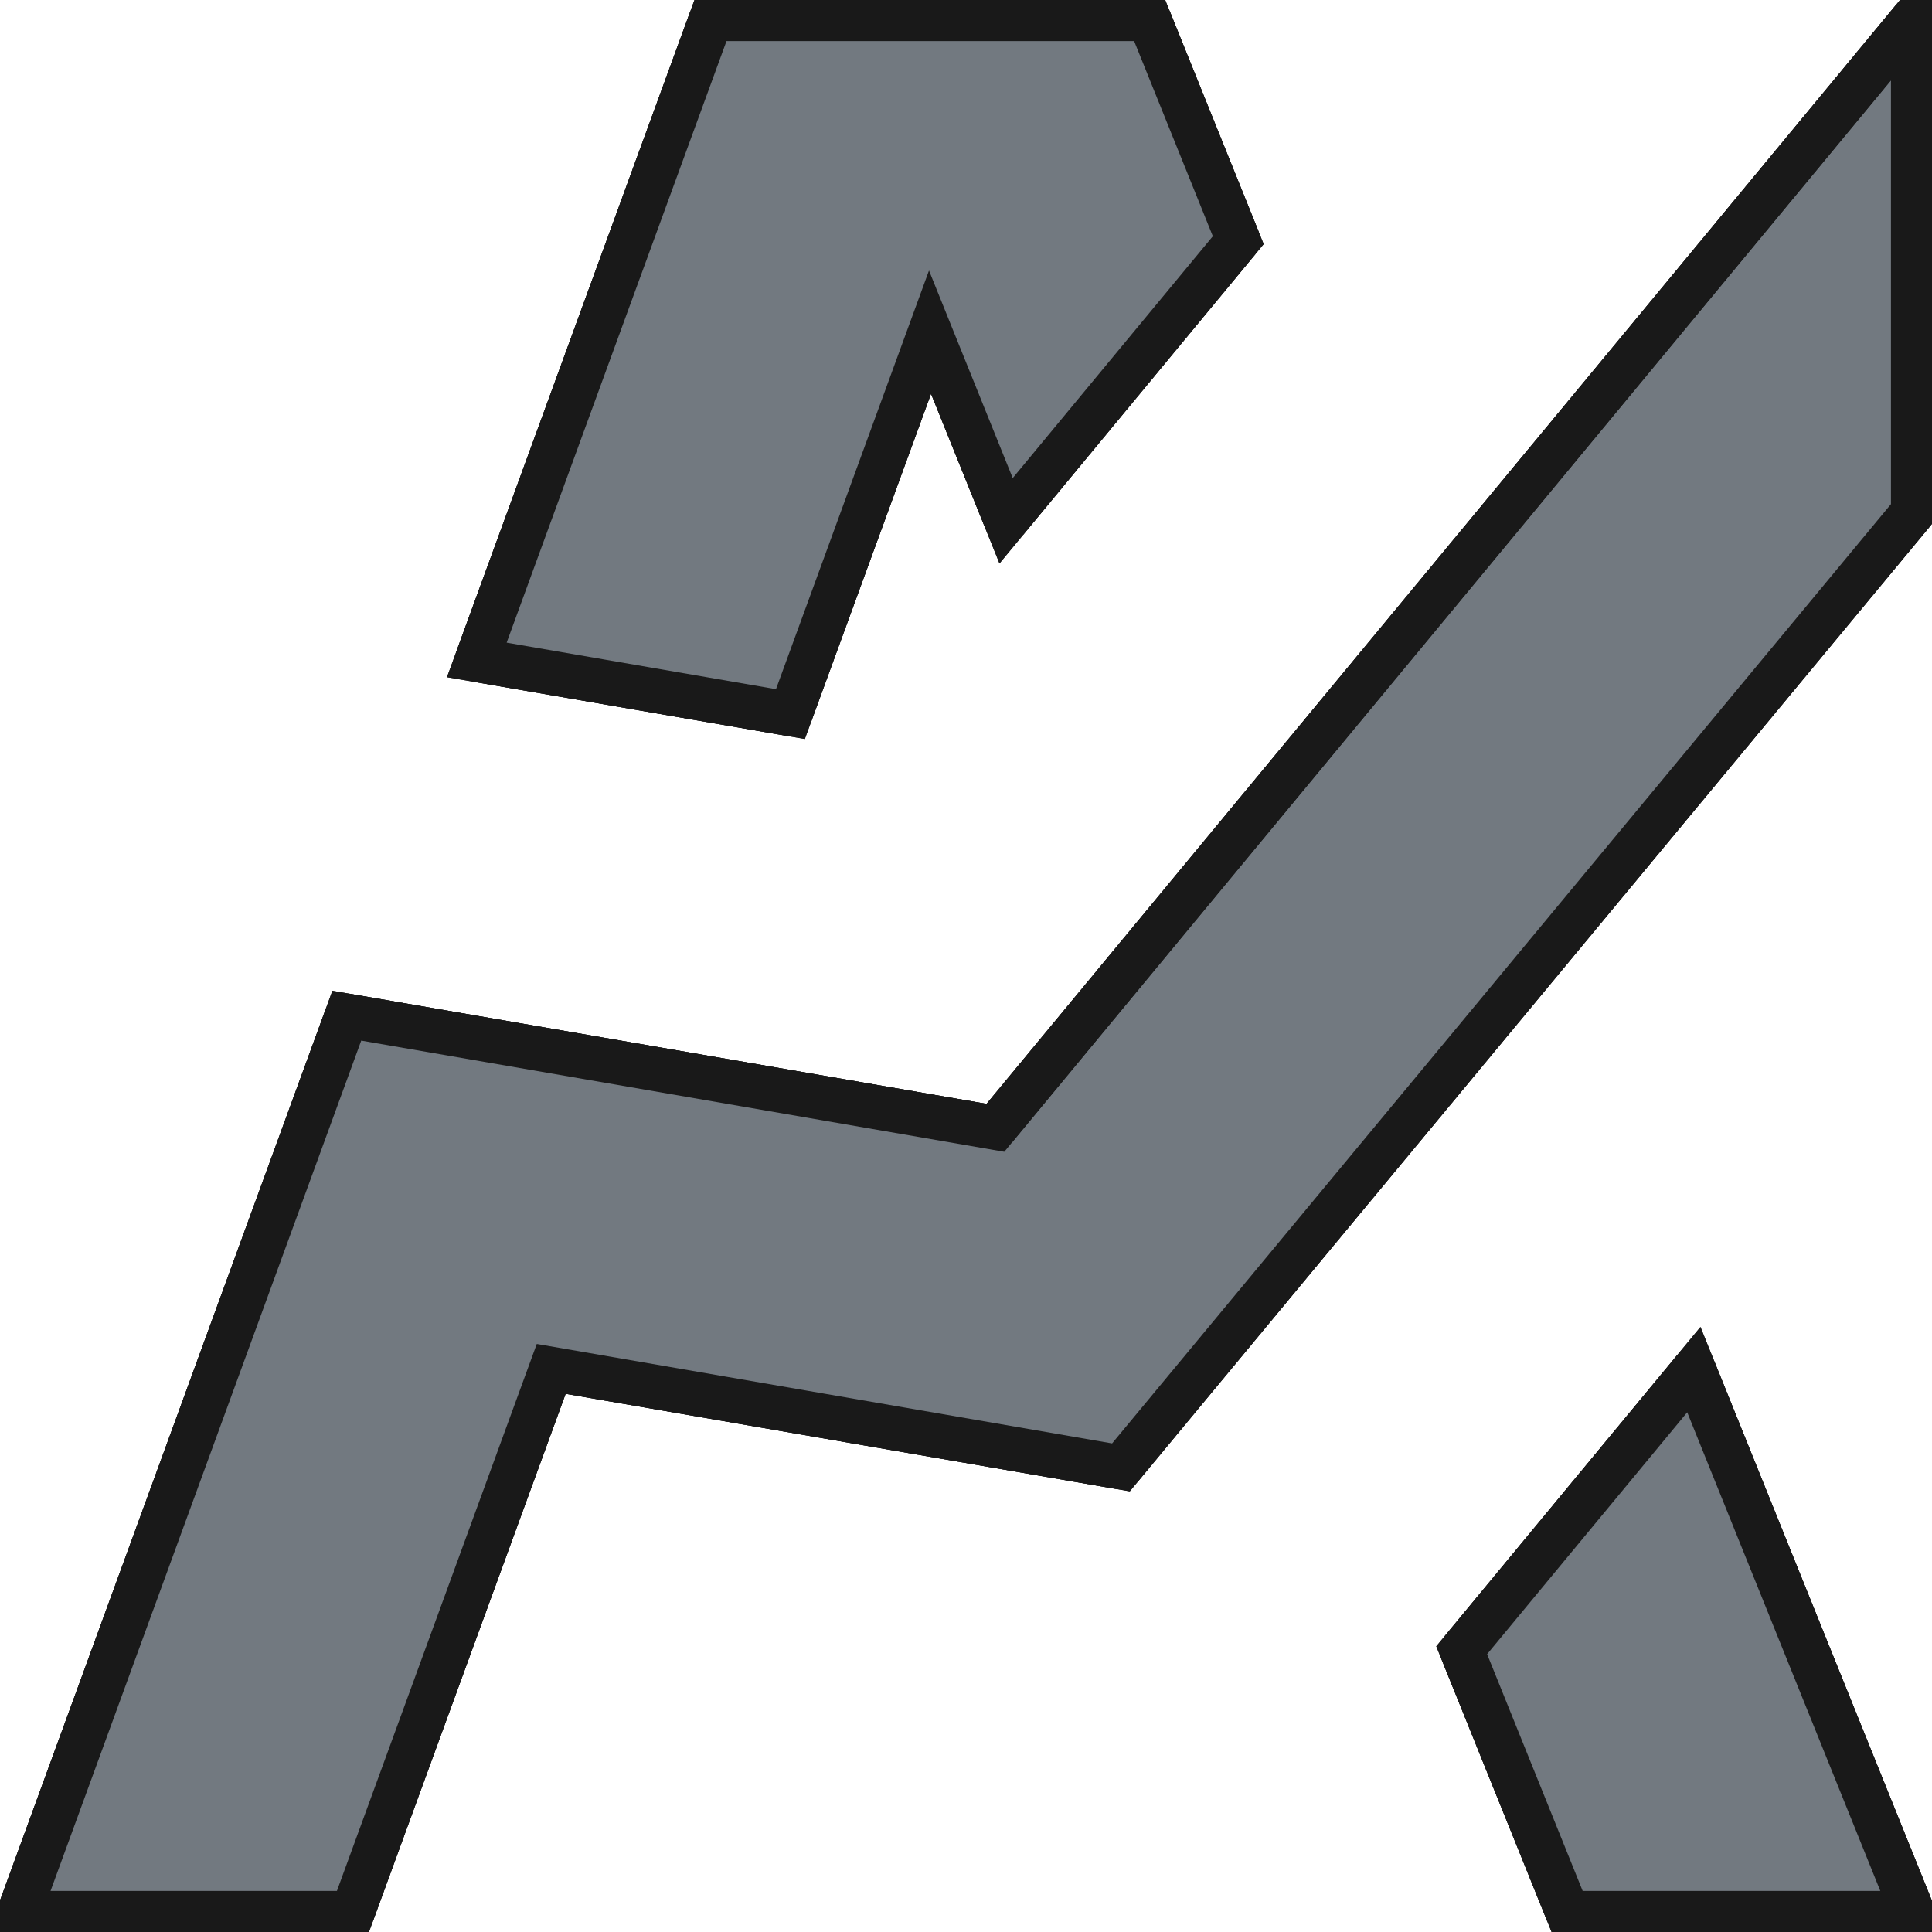 <svg version="1.1" xmlns="http://www.w3.org/2000/svg" viewBox="0 0 30.6 30.6" height="30.6mm" width="30.6mm">
<g transform="translate(15.3,15.3) scale(1,-1)" id="Body">
<path style="stroke-width:0.7;stroke-miterlimit:4;stroke-dasharray:none;stroke-linecap:square;fill:#727980;fill-opacity:1.0;fill-rule: evenodd" stroke-width="0.7 px" stroke="#191919" d="M 15 15.0 L 15 15.0 L 15 7.189 L 15 7.189 L 15 15.0 Z" id="Body_f0000"></path>
<path style="stroke-width:0.7;stroke-miterlimit:4;stroke-dasharray:none;stroke-linecap:square;fill:#727980;fill-opacity:1.0;fill-rule: evenodd" stroke-width="0.7 px" stroke="#191919" d="M 15 7.189 L 15 7.189 L 2.454 -7.941 L 2.454 -7.941 L 15 7.189 Z" id="Body_f0001"></path>
<path style="stroke-width:0.7;stroke-miterlimit:4;stroke-dasharray:none;stroke-linecap:square;fill:#727980;fill-opacity:1.0;fill-rule: evenodd" stroke-width="0.7 px" stroke="#191919" d="M 2.454 -7.941 L 2.454 -7.941 L -6.57 -6.381 L -6.57 -6.381 L 2.454 -7.941 Z" id="Body_f0002"></path>
<path style="stroke-width:0.7;stroke-miterlimit:4;stroke-dasharray:none;stroke-linecap:square;fill:#727980;fill-opacity:1.0;fill-rule: evenodd" stroke-width="0.7 px" stroke="#191919" d="M -6.57 -6.381 L -6.57 -6.381 L -9.719 -15 L -9.719 -15 L -6.57 -6.381 Z" id="Body_f0003"></path>
<path style="stroke-width:0.7;stroke-miterlimit:4;stroke-dasharray:none;stroke-linecap:square;fill:#727980;fill-opacity:1.0;fill-rule: evenodd" stroke-width="0.7 px" stroke="#191919" d="M -9.719 -15 L -9.719 -15 L -15.0 -15.0 L -15.0 -15.0 L -9.719 -15 Z" id="Body_f0004"></path>
<path style="stroke-width:0.7;stroke-miterlimit:4;stroke-dasharray:none;stroke-linecap:square;fill:#727980;fill-opacity:1.0;fill-rule: evenodd" stroke-width="0.7 px" stroke="#191919" d="M -15.0 -15.0 L -15.0 -15.0 L -9.807 -0.787 L -9.807 -0.787 L -15.0 -15.0 Z" id="Body_f0005"></path>
<path style="stroke-width:0.7;stroke-miterlimit:4;stroke-dasharray:none;stroke-linecap:square;fill:#727980;fill-opacity:1.0;fill-rule: evenodd" stroke-width="0.7 px" stroke="#191919" d="M -9.807 -0.787 L -9.807 -0.787 L 0.466 -2.563 L 0.466 -2.563 L -9.807 -0.787 Z" id="Body_f0006"></path>
<path style="stroke-width:0.7;stroke-miterlimit:4;stroke-dasharray:none;stroke-linecap:square;fill:#727980;fill-opacity:1.0;fill-rule: evenodd" stroke-width="0.7 px" stroke="#191919" d="M 15 15.0 L 15 7.189 L 2.454 -7.941 L -6.57 -6.381 L -9.719 -15 L -15.0 -15.0 L -9.807 -0.787 L 0.466 -2.563 L 15 15.0 Z" id="Body_f0007"></path>
<path style="stroke-width:0.7;stroke-miterlimit:4;stroke-dasharray:none;stroke-linecap:square;fill:#727980;fill-opacity:1.0;fill-rule: evenodd" stroke-width="0.7 px" stroke="#191919" d="M 15 15.0 L 0.466 -2.563 L -9.807 -0.787 L -15.0 -15.0 L -9.719 -15 L -6.57 -6.381 L 2.454 -7.941 L 15 7.189 L 15 15.0 Z" id="Body_f0008"></path>
<path style="stroke-width:0.7;stroke-miterlimit:4;stroke-dasharray:none;stroke-linecap:square;fill:#727980;fill-opacity:1.0;fill-rule: evenodd" stroke-width="0.7 px" stroke="#191919" d="M 0.466 -2.563 L 0.466 -2.563 L 15 15.0 L 15 15.0 L 0.466 -2.563 Z" id="Body_f0009"></path>
<path style="stroke-width:0.7;stroke-miterlimit:4;stroke-dasharray:none;stroke-linecap:square;fill:#727980;fill-opacity:1.0;fill-rule: evenodd" stroke-width="0.7 px" stroke="#191919" d="M -2.781 3.99 L -7.748 4.848 L -7.748 4.848 L -2.781 3.99 L -2.781 3.99 Z" id="Body_f0010"></path>
<path style="stroke-width:0.7;stroke-miterlimit:4;stroke-dasharray:none;stroke-linecap:square;fill:#727980;fill-opacity:1.0;fill-rule: evenodd" stroke-width="0.7 px" stroke="#191919" d="M -0.57 10.04 L -2.781 3.99 L -2.781 3.99 L -0.57 10.04 L -0.57 10.04 Z" id="Body_f0011"></path>
<path style="stroke-width:0.7;stroke-miterlimit:4;stroke-dasharray:none;stroke-linecap:square;fill:#727980;fill-opacity:1.0;fill-rule: evenodd" stroke-width="0.7 px" stroke="#191919" d="M 0.635 7.052 L -0.57 10.04 L -0.57 10.04 L 0.635 7.052 L 0.635 7.052 Z" id="Body_f0012"></path>
<path style="stroke-width:0.7;stroke-miterlimit:4;stroke-dasharray:none;stroke-linecap:square;fill:#727980;fill-opacity:1.0;fill-rule: evenodd" stroke-width="0.7 px" stroke="#191919" d="M 4.312 11.496 L 0.635 7.052 L 0.635 7.052 L 4.312 11.496 L 4.312 11.496 Z" id="Body_f0013"></path>
<path style="stroke-width:0.7;stroke-miterlimit:4;stroke-dasharray:none;stroke-linecap:square;fill:#727980;fill-opacity:1.0;fill-rule: evenodd" stroke-width="0.7 px" stroke="#191919" d="M 2.899 15.0 L 4.312 11.496 L 4.312 11.496 L 2.899 15.0 L 2.899 15.0 Z" id="Body_f0014"></path>
<path style="stroke-width:0.7;stroke-miterlimit:4;stroke-dasharray:none;stroke-linecap:square;fill:#727980;fill-opacity:1.0;fill-rule: evenodd" stroke-width="0.7 px" stroke="#191919" d="M -4.038 15.0 L 2.899 15.0 L 2.899 15.0 L -4.038 15.0 L -4.038 15.0 Z" id="Body_f0015"></path>
<path style="stroke-width:0.7;stroke-miterlimit:4;stroke-dasharray:none;stroke-linecap:square;fill:#727980;fill-opacity:1.0;fill-rule: evenodd" stroke-width="0.7 px" stroke="#191919" d="M -7.748 4.848 L -4.038 15.0 L -4.038 15.0 L -7.748 4.848 L -7.748 4.848 Z" id="Body_f0016"></path>
<path style="stroke-width:0.7;stroke-miterlimit:4;stroke-dasharray:none;stroke-linecap:square;fill:#727980;fill-opacity:1.0;fill-rule: evenodd" stroke-width="0.7 px" stroke="#191919" d="M -2.781 3.99 L -0.57 10.04 L 0.635 7.052 L 4.312 11.496 L 2.899 15.0 L -4.038 15.0 L -7.748 4.848 L -2.781 3.99 Z" id="Body_f0017"></path>
<path style="stroke-width:0.7;stroke-miterlimit:4;stroke-dasharray:none;stroke-linecap:square;fill:#727980;fill-opacity:1.0;fill-rule: evenodd" stroke-width="0.7 px" stroke="#191919" d="M -7.748 4.848 L -2.781 3.99 L -0.57 10.04 L 0.635 7.052 L 4.312 11.496 L 2.899 15.0 L -4.038 15.0 L -7.748 4.848 Z" id="Body_f0018"></path>
<path style="stroke-width:0.7;stroke-miterlimit:4;stroke-dasharray:none;stroke-linecap:square;fill:#727980;fill-opacity:1.0;fill-rule: evenodd" stroke-width="0.7 px" stroke="#191919" d="M 7.851 -10.837 L 11.528 -6.393 L 11.528 -6.393 L 7.851 -10.837 L 7.851 -10.837 Z" id="Body_f0019"></path>
<path style="stroke-width:0.7;stroke-miterlimit:4;stroke-dasharray:none;stroke-linecap:square;fill:#727980;fill-opacity:1.0;fill-rule: evenodd" stroke-width="0.7 px" stroke="#191919" d="M 9.531 -15 L 7.851 -10.837 L 7.851 -10.837 L 9.531 -15 L 9.531 -15 Z" id="Body_f0020"></path>
<path style="stroke-width:0.7;stroke-miterlimit:4;stroke-dasharray:none;stroke-linecap:square;fill:#727980;fill-opacity:1.0;fill-rule: evenodd" stroke-width="0.7 px" stroke="#191919" d="M 15 -15.0 L 9.531 -15 L 9.531 -15 L 15 -15.0 L 15 -15.0 Z" id="Body_f0021"></path>
<path style="stroke-width:0.7;stroke-miterlimit:4;stroke-dasharray:none;stroke-linecap:square;fill:#727980;fill-opacity:1.0;fill-rule: evenodd" stroke-width="0.7 px" stroke="#191919" d="M 11.528 -6.393 L 15 -15.0 L 15 -15.0 L 11.528 -6.393 L 11.528 -6.393 Z" id="Body_f0022"></path>
<path style="stroke-width:0.7;stroke-miterlimit:4;stroke-dasharray:none;stroke-linecap:square;fill:#727980;fill-opacity:1.0;fill-rule: evenodd" stroke-width="0.7 px" stroke="#191919" d="M 7.851 -10.837 L 9.531 -15 L 15 -15.0 L 11.528 -6.393 L 7.851 -10.837 Z" id="Body_f0023"></path>
<path style="stroke-width:0.7;stroke-miterlimit:4;stroke-dasharray:none;stroke-linecap:square;fill:#727980;fill-opacity:1.0;fill-rule: evenodd" stroke-width="0.7 px" stroke="#191919" d="M 11.528 -6.393 L 7.851 -10.837 L 9.531 -15 L 15 -15.0 L 11.528 -6.393 Z" id="Body_f0024"></path>
<title>b'Body'</title>
</g>
</svg>
